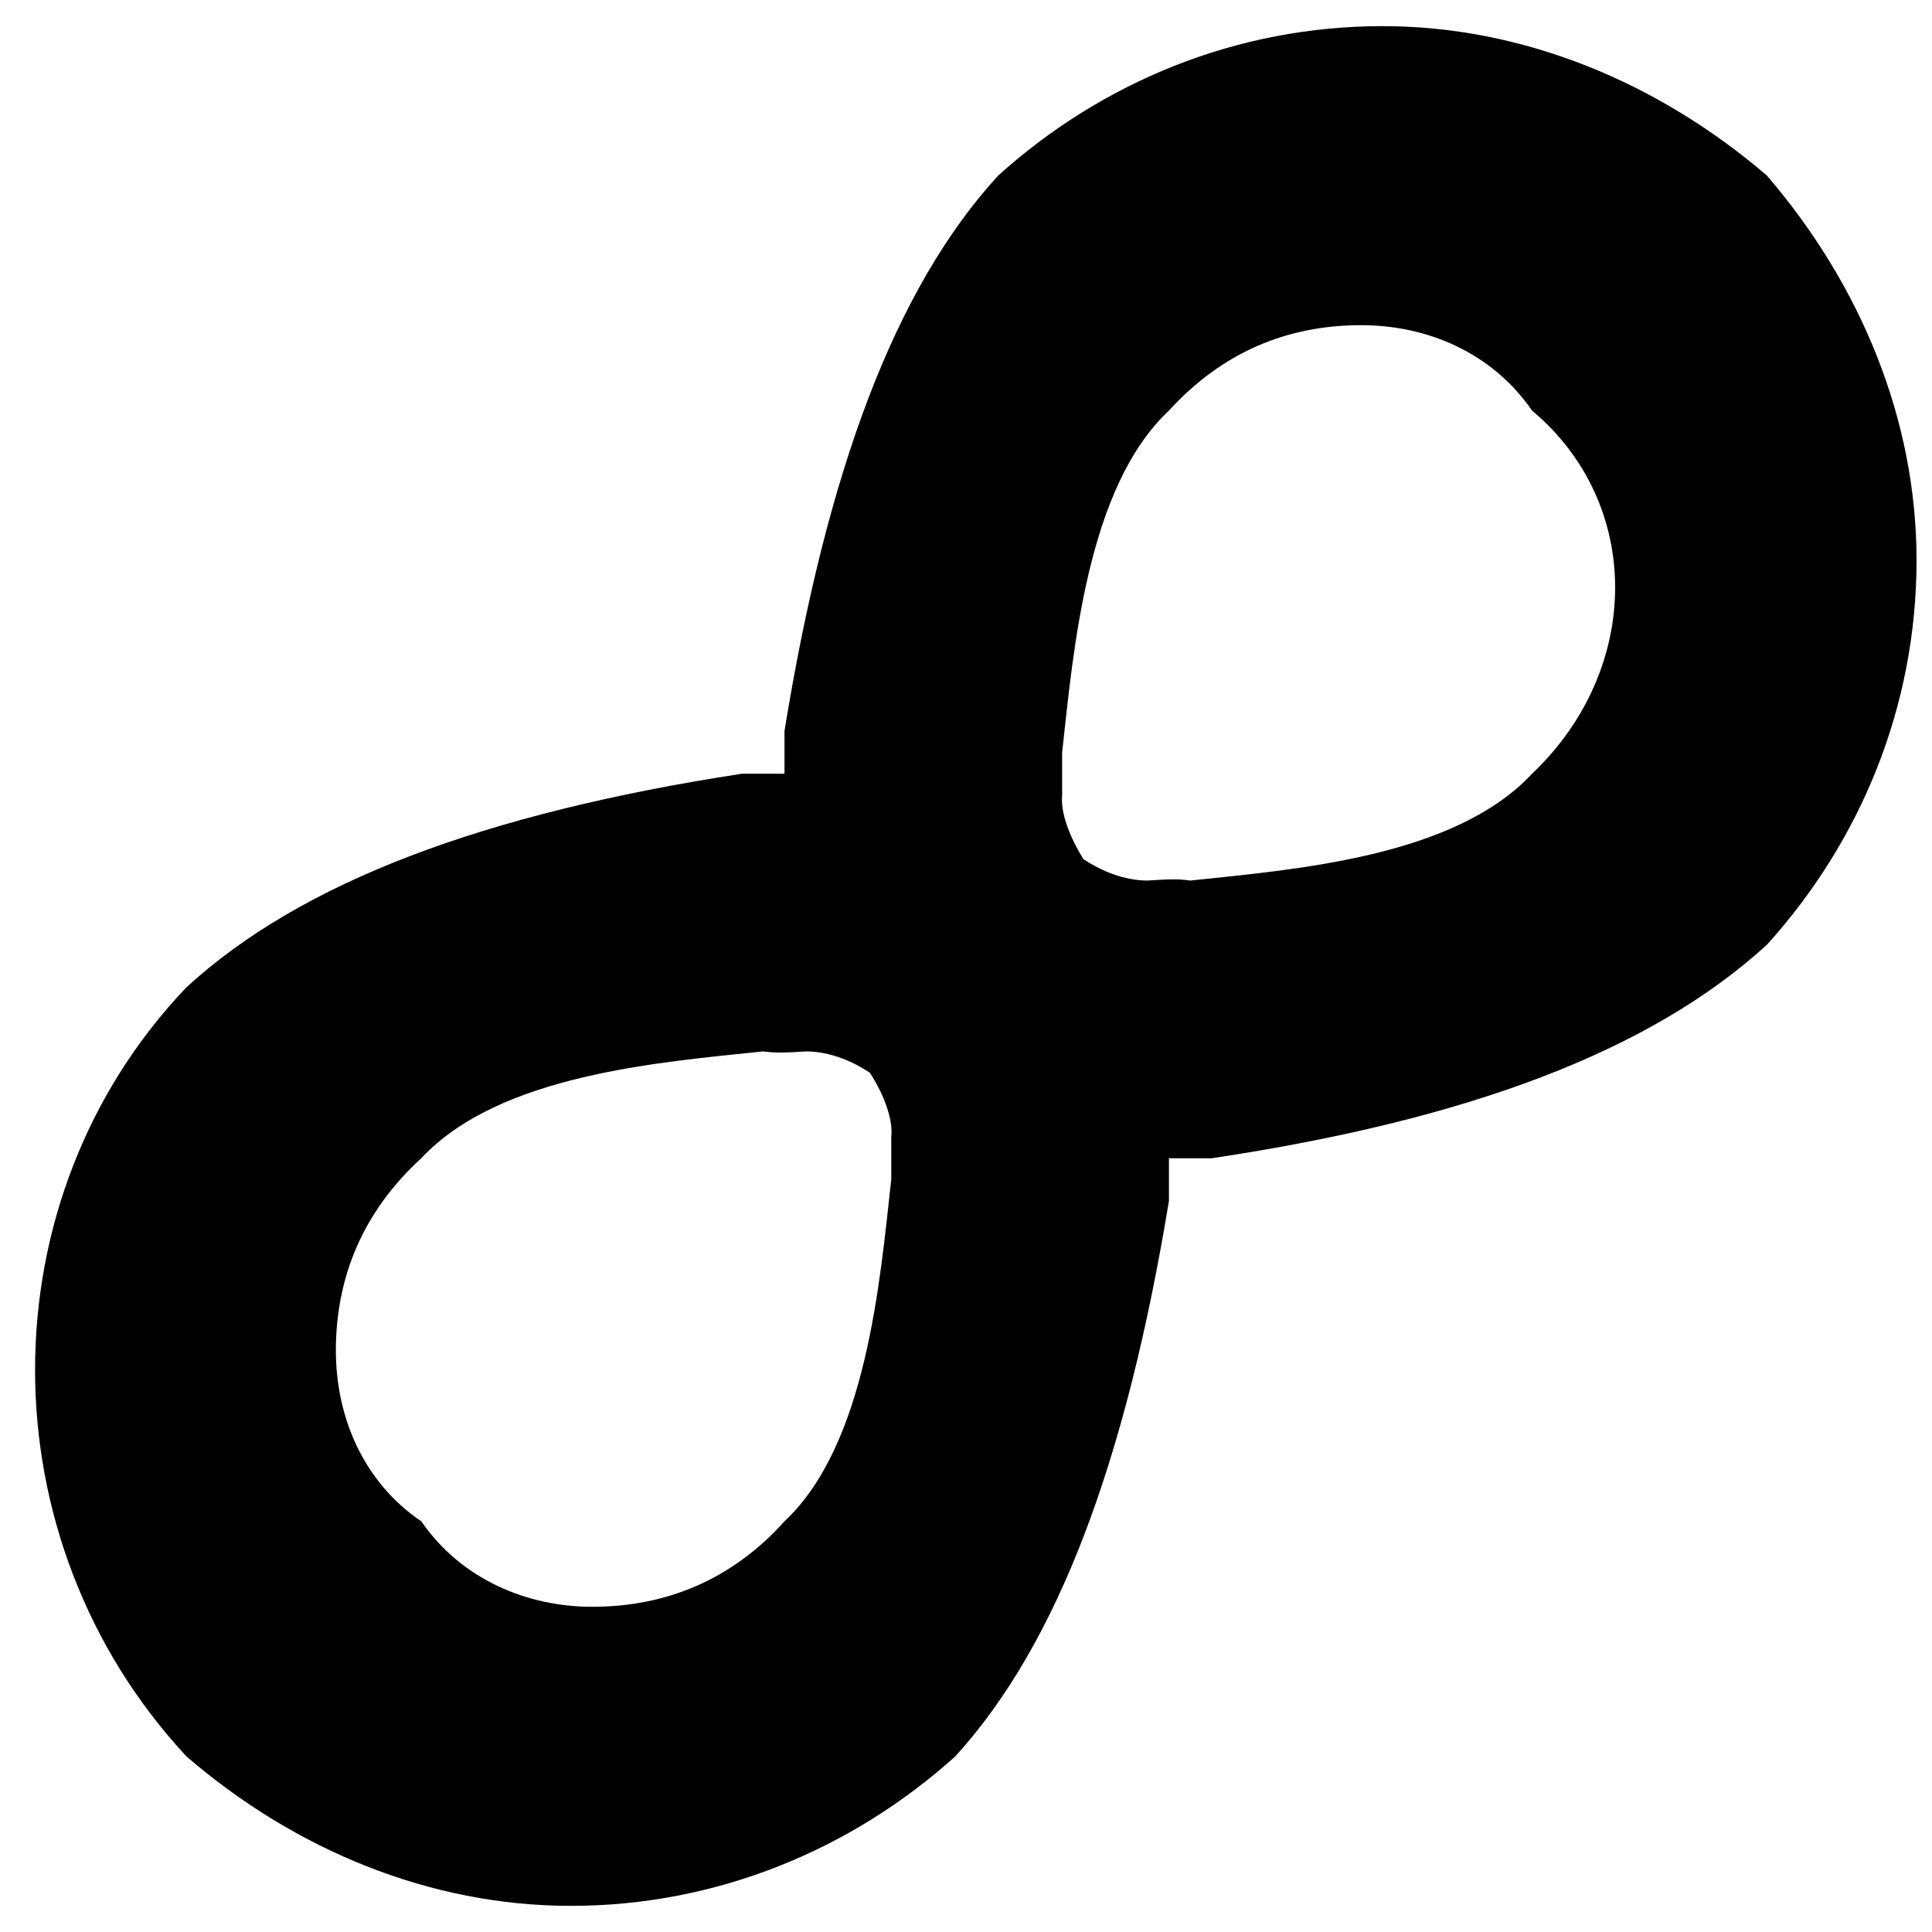 <?xml version="1.0" encoding="UTF-8"?>
<!-- Uploaded to: SVG Repo, www.svgrepo.com, Generator: SVG Repo Mixer Tools -->
<svg width="800px" height="800px" version="1.1" viewBox="144 144 512 512" xmlns="http://www.w3.org/2000/svg">
 <defs>
  <clipPath id="a">
   <path d="m153 150h498.9v500h-498.9z"/>
  </clipPath>
 </defs>
 <g clip-path="url(#a)">
  <path d="m612.28 190.55c-28.918-24.809-64.734-39.625-101.89-39.625-38.715 0-74.363 14.816-101.89 39.625-27.328 29.879-45.402 78.199-56.605 147.18v11.32h-11.324c-68.445 10.52-116.81 28.734-147.18 56.609-53.465 56.094-53.465 146.24 0 203.79 28.746 24.805 64.566 39.625 101.89 39.625 38.531 0 74.352-14.82 101.89-39.625 27.16-29.867 45.219-78.031 56.609-147.18v-11.32h11.32c67.949-10.176 116.32-28.391 147.18-56.609 24.789-27.449 39.625-63.082 39.625-101.89-0.016-37.363-14.836-72.996-39.625-101.89zm-232.09 266.05c-3.004 26.992-6.523 70.18-28.305 90.574-13.887 15.449-31.332 22.641-50.949 22.641-17.188 0-34.629-7.191-45.285-22.641-15.422-10.461-22.645-27.738-22.645-45.289 0-19.41 7.207-36.855 22.645-50.945 20.723-22.227 63.156-25.426 90.574-28.305 3.617 0.477 6.492 0.309 11.32 0-1.477 0-0.68 0 0 0 6.527 0 12.602 2.727 16.98 5.66 4.113 6.324 6.18 12.891 5.664 16.984zm169.82-107.55c-20.617 22.121-62.789 25.375-90.57 28.305-3.148-0.484-6.074-0.328-11.324 0-6.301 0-12.34-2.602-16.98-5.66-3.984-6.379-6.086-12.562-5.66-16.984v-11.32c2.996-27.094 6.578-70.242 28.305-90.574 14.094-15.477 31.34-22.641 50.945-22.641 17.367 0 34.617 7.164 45.285 22.641 29.355 24.555 29.355 68.371 0 96.234z" fill-rule="evenodd"/>
 </g>
</svg>